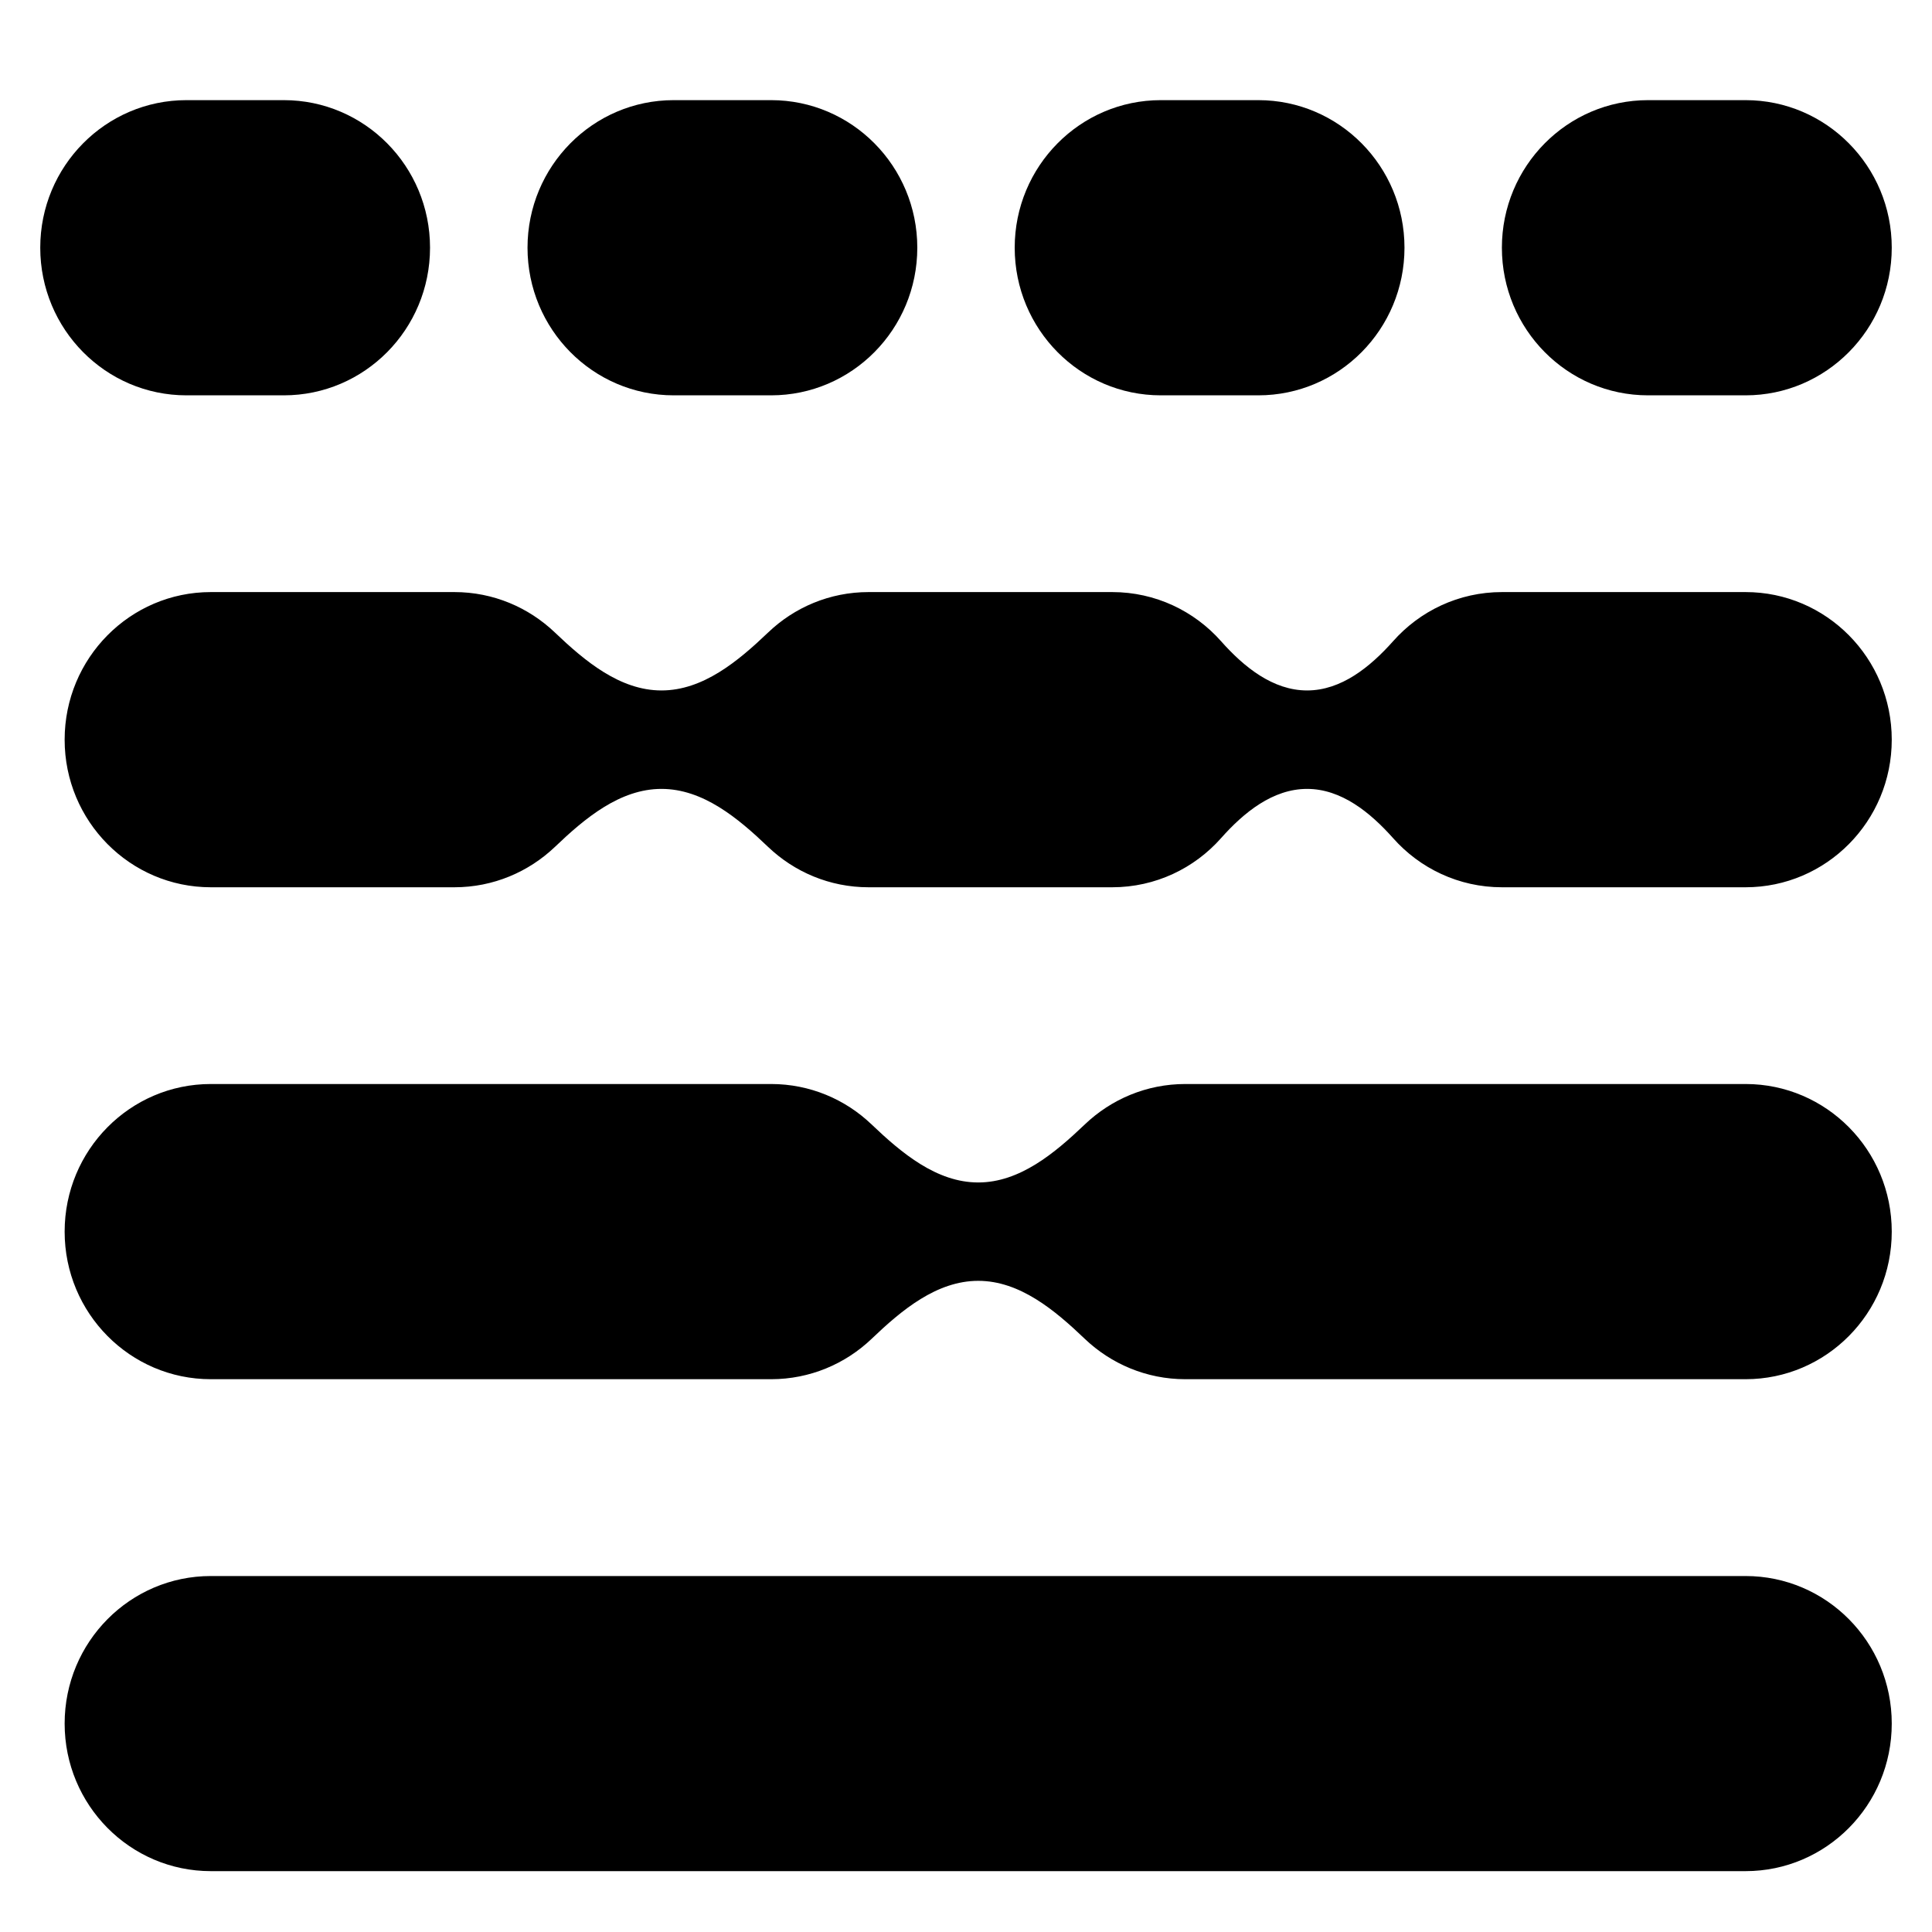 <?xml version="1.0" encoding="utf-8"?>
<svg xmlns="http://www.w3.org/2000/svg" width="24" height="24" viewBox="0 0 24 24" fill="none">
<path d="M21.684 19.578H2.619C1.616 19.578 0.803 20.398 0.803 21.411C0.803 22.423 1.616 23.244 2.619 23.244H21.684C22.687 23.244 23.5 22.423 23.5 21.411C23.5 20.398 22.687 19.578 21.684 19.578Z" fill="black"/>
<path d="M21.684 1.244H20.473C19.47 1.244 18.657 2.065 18.657 3.077C18.657 4.09 19.47 4.911 20.473 4.911H21.684C22.686 4.911 23.5 4.09 23.5 3.077C23.5 2.065 22.686 1.244 21.684 1.244Z" fill="black"/>
<path d="M15.631 1.244H14.42C13.418 1.244 12.605 2.065 12.605 3.077C12.605 4.09 13.418 4.911 14.42 4.911H15.631C16.634 4.911 17.447 4.09 17.447 3.077C17.447 2.065 16.634 1.244 15.631 1.244Z" fill="black"/>
<path d="M9.579 1.244H8.369C7.366 1.244 6.553 2.065 6.553 3.077C6.553 4.09 7.366 4.911 8.369 4.911H9.579C10.582 4.911 11.395 4.09 11.395 3.077C11.395 2.065 10.582 1.244 9.579 1.244Z" fill="black"/>
<path d="M3.526 1.244H2.316C1.313 1.244 0.5 2.065 0.5 3.077C0.5 4.09 1.313 4.911 2.316 4.911H3.526C4.529 4.911 5.342 4.09 5.342 3.077C5.342 2.065 4.529 1.244 3.526 1.244Z" fill="black"/>
<path fill-rule="evenodd" clip-rule="evenodd" d="M6.893 10.521C7.267 10.163 7.702 9.8 8.217 9.8C8.733 9.8 9.168 10.163 9.542 10.521C9.867 10.831 10.306 11.022 10.79 11.022H13.816C14.354 11.022 14.837 10.786 15.169 10.411C15.452 10.092 15.812 9.8 16.237 9.8C16.662 9.8 17.021 10.092 17.305 10.411C17.637 10.786 18.12 11.022 18.658 11.022H21.684C22.687 11.022 23.5 10.201 23.5 9.189C23.5 8.176 22.687 7.355 21.684 7.355H18.658C18.12 7.355 17.637 7.591 17.305 7.966C17.021 8.285 16.662 8.577 16.237 8.577C15.812 8.577 15.452 8.285 15.169 7.966C14.837 7.591 14.354 7.355 13.816 7.355H10.79C10.306 7.355 9.867 7.546 9.542 7.857C9.168 8.214 8.733 8.577 8.217 8.577C7.702 8.577 7.267 8.214 6.893 7.857C6.567 7.546 6.128 7.355 5.645 7.355H2.619C1.616 7.355 0.803 8.176 0.803 9.189C0.803 10.201 1.616 11.022 2.619 11.022H5.645C6.128 11.022 6.567 10.831 6.893 10.521ZM2.619 13.466C1.616 13.466 0.803 14.287 0.803 15.3C0.803 16.312 1.616 17.133 2.619 17.133H9.579C10.062 17.133 10.502 16.942 10.827 16.632C11.201 16.274 11.636 15.911 12.152 15.911C12.667 15.911 13.102 16.274 13.476 16.632C13.802 16.942 14.241 17.133 14.724 17.133H21.684C22.687 17.133 23.5 16.312 23.5 15.3C23.5 14.287 22.687 13.466 21.684 13.466H14.724C14.241 13.466 13.802 13.657 13.476 13.968C13.102 14.325 12.667 14.689 12.152 14.689C11.636 14.689 11.201 14.325 10.827 13.968C10.502 13.657 10.062 13.466 9.579 13.466H2.619Z" fill="black"/>
</svg>